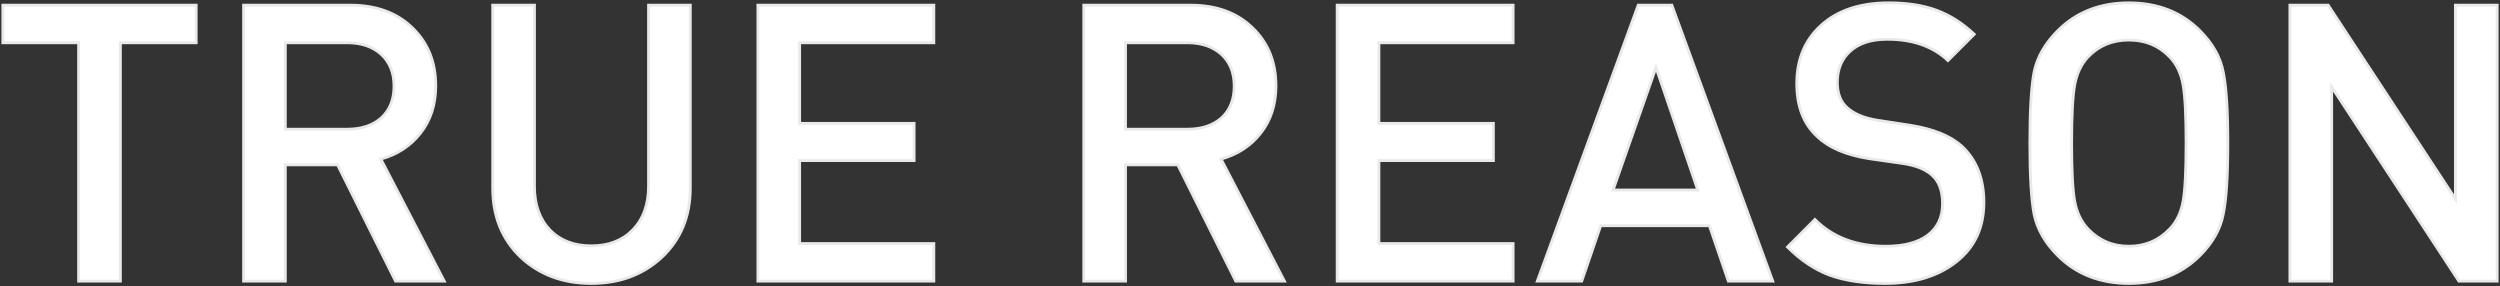 <?xml version="1.0" encoding="UTF-8"?> <svg xmlns="http://www.w3.org/2000/svg" width="882" height="101" viewBox="0 0 882 101" fill="none"><rect x="0" y="0" width="882" height="101" fill="#333333" stroke="none"/> <path d="M69.211 15.084H42.472V99.18H27.739V15.084H1V1.82H69.211V15.084ZM156.736 99.18H139.546L119.083 58.157H100.666V99.18H85.932V1.82H123.585C132.68 1.82 139.956 4.464 145.413 9.751C150.96 15.039 153.734 21.876 153.734 30.262C153.734 36.917 151.915 42.523 148.277 47.081C144.73 51.548 140.092 54.557 134.362 56.106L156.736 99.18ZM134.499 41.612C137.5 38.877 139.001 35.139 139.001 30.399C139.001 25.659 137.5 21.921 134.499 19.186C131.497 16.452 127.496 15.084 122.494 15.084H100.666V45.577H122.494C127.496 45.577 131.497 44.255 134.499 41.612ZM243.537 66.362C243.537 76.298 240.218 84.412 233.579 90.702C226.939 96.901 218.618 100 208.613 100C198.609 100 190.287 96.901 183.648 90.702C177.1 84.412 173.826 76.298 173.826 66.362V1.82H188.559V65.678C188.559 72.151 190.378 77.301 194.016 81.13C197.654 84.867 202.52 86.736 208.613 86.736C214.707 86.736 219.573 84.867 223.21 81.13C226.939 77.301 228.804 72.151 228.804 65.678V1.82H243.537V66.362ZM329.457 99.18H267.385V1.82H329.457V15.084H282.118V43.526H322.499V56.653H282.118V85.916H329.457V99.18ZM453.161 99.18H435.972L415.508 58.157H397.091V99.18H382.358V1.82H420.01C429.105 1.82 436.381 4.464 441.838 9.751C447.386 15.039 450.159 21.876 450.159 30.262C450.159 36.917 448.341 42.523 444.703 47.081C441.156 51.548 436.517 54.557 430.788 56.106L453.161 99.18ZM430.924 41.612C433.925 38.877 435.426 35.139 435.426 30.399C435.426 25.659 433.925 21.921 430.924 19.186C427.923 16.452 423.921 15.084 418.919 15.084H397.091V45.577H418.919C423.921 45.577 427.923 44.255 430.924 41.612ZM533.824 99.18H471.751V1.82H533.824V15.084H486.485V43.526H526.866V56.653H486.485V85.916H533.824V99.18ZM625.436 99.18H609.748L603.063 79.626H564.729L558.044 99.18H542.355L577.961 1.82H589.83L625.436 99.18ZM598.971 67.046L584.237 23.836L569.094 67.046H598.971ZM699.923 71.421C699.923 80.264 696.694 87.238 690.237 92.343C683.78 97.448 675.367 100 664.999 100C657.541 100 651.084 99.043 645.627 97.129C640.261 95.123 635.259 91.796 630.62 87.146L640.306 77.438C646.582 83.728 654.904 86.873 665.272 86.873C671.638 86.873 676.549 85.597 680.005 83.044C683.552 80.401 685.326 76.663 685.326 71.832C685.326 67.273 684.053 63.901 681.506 61.713C679.141 59.616 675.594 58.249 670.865 57.611L659.406 55.97C651.311 54.693 645.218 52.095 641.125 48.175C636.305 43.8 633.895 37.555 633.895 29.442C633.895 20.873 636.805 13.99 642.626 8.794C648.446 3.598 656.359 1 666.363 1C672.82 1 678.414 1.866 683.143 3.598C687.872 5.33 692.329 8.156 696.512 12.076L687.236 21.374C681.961 16.36 674.821 13.854 665.817 13.854C660.179 13.854 655.813 15.267 652.721 18.093C649.72 20.827 648.219 24.474 648.219 29.032C648.219 33.043 649.401 36.051 651.766 38.057C654.222 40.245 657.768 41.703 662.407 42.432L674.003 44.21C682.006 45.486 688.009 47.902 692.01 51.457C697.285 56.289 699.923 62.943 699.923 71.421ZM784.347 25.34C785.438 30.536 785.984 38.923 785.984 50.5C785.984 62.077 785.438 70.464 784.347 75.66C783.347 80.856 780.618 85.688 776.162 90.155C769.613 96.718 761.246 100 751.06 100C740.874 100 732.507 96.718 725.958 90.155C721.502 85.688 718.728 80.856 717.637 75.66C716.636 70.464 716.136 62.077 716.136 50.5C716.136 38.923 716.636 30.536 717.637 25.34C718.728 20.144 721.502 15.312 725.958 10.845C732.507 4.282 740.874 1 751.06 1C761.246 1 769.613 4.282 776.162 10.845C780.618 15.312 783.347 20.144 784.347 25.34ZM770.159 71.148C770.887 67.228 771.25 60.345 771.25 50.5C771.25 40.655 770.887 33.772 770.159 29.852C769.432 25.841 767.885 22.605 765.521 20.144C761.701 16.133 756.881 14.127 751.06 14.127C745.239 14.127 740.419 16.133 736.599 20.144C734.235 22.696 732.688 25.978 731.961 29.989C731.233 33.909 730.87 40.746 730.87 50.5C730.87 60.254 731.233 67.091 731.961 71.011C732.688 74.931 734.235 78.167 736.599 80.72C740.51 84.822 745.33 86.873 751.06 86.873C756.79 86.873 761.61 84.822 765.521 80.72C767.885 78.258 769.432 75.068 770.159 71.148ZM881 99.18H867.494L822.611 30.673V99.18H807.878V1.82H821.384L866.266 70.191V1.82H881V99.18Z" fill="white" stroke="#E9E9E9"></path> </svg> 